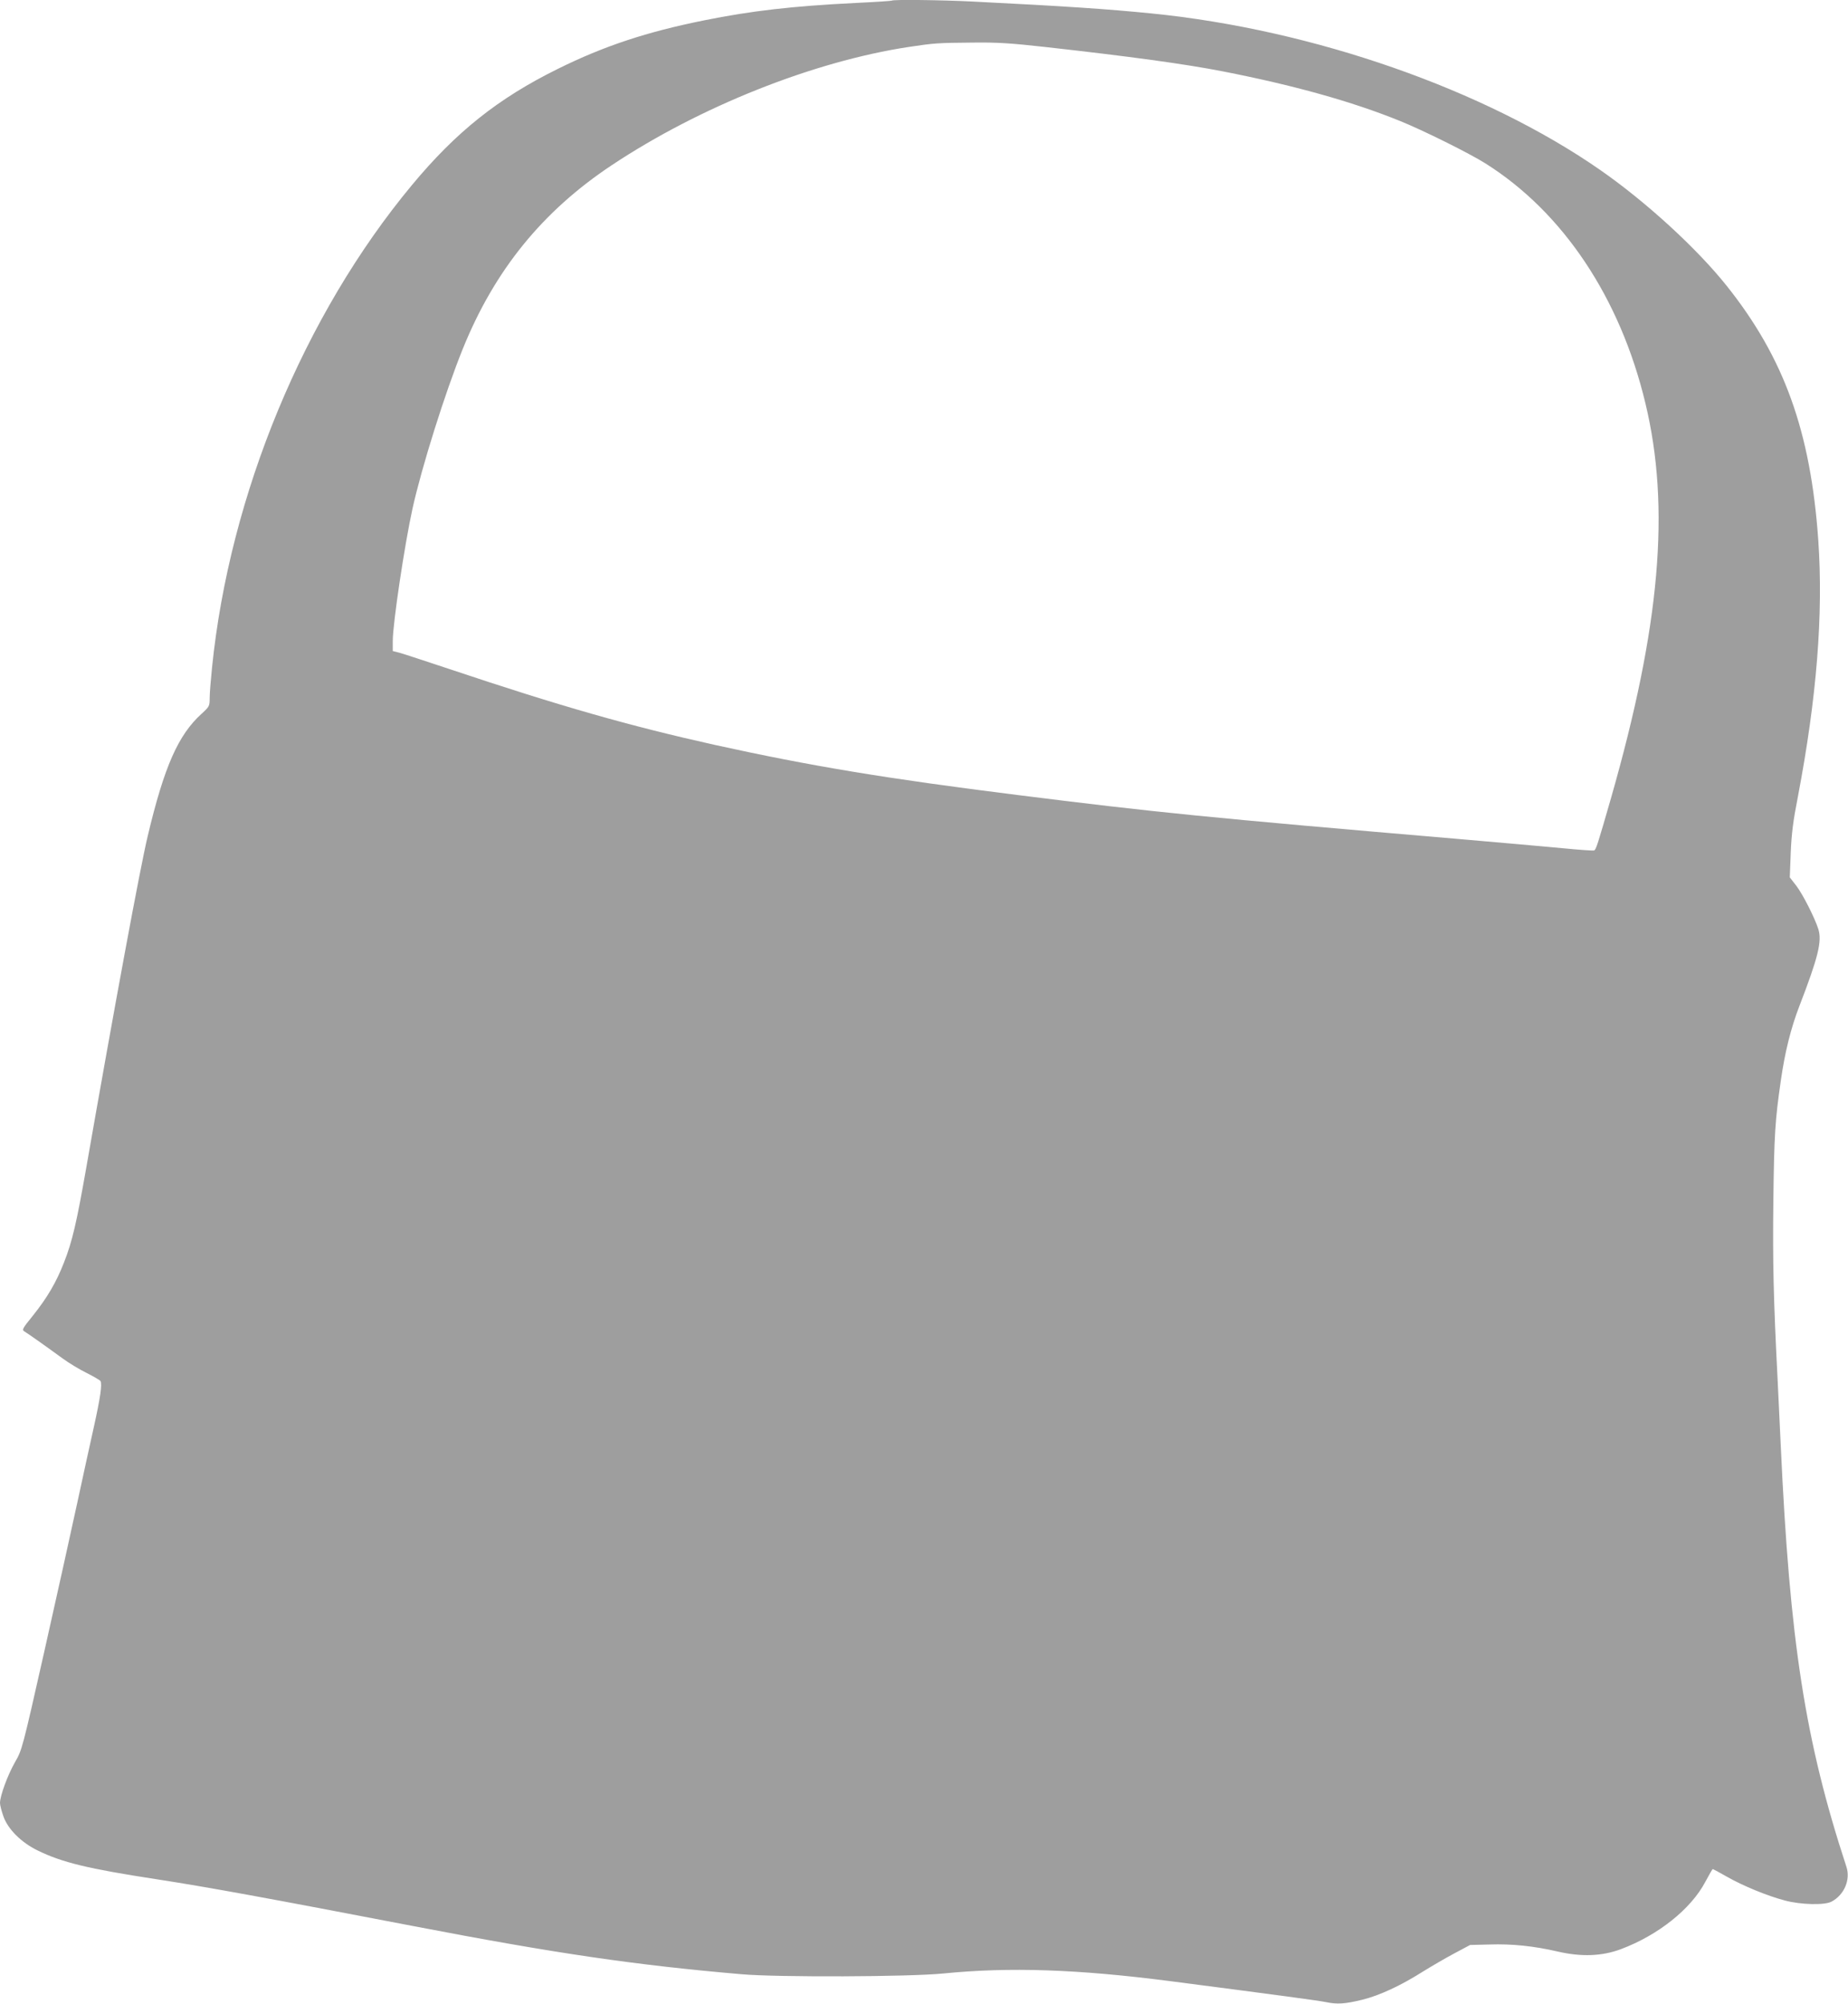<?xml version="1.0" standalone="no"?>
<!DOCTYPE svg PUBLIC "-//W3C//DTD SVG 20010904//EN"
 "http://www.w3.org/TR/2001/REC-SVG-20010904/DTD/svg10.dtd">
<svg version="1.0" xmlns="http://www.w3.org/2000/svg"
 width="1181pt" height="1280pt" viewBox="0 0 1181 1280"
 preserveAspectRatio="xMidYMid meet">
<g transform="translate(0,1280) scale(0.1,-0.1)"
fill="#9e9e9e" stroke="none">
<path d="M5699 12796 c-2 -2 -107 -9 -234 -15 -400 -20 -663 -50 -965 -111
-368 -74 -640 -164 -935 -310 -381 -188 -650 -402 -933 -743 -689 -829 -1165
-1977 -1277 -3082 -8 -77 -15 -164 -15 -194 0 -52 -2 -55 -51 -100 -150 -136
-239 -336 -345 -782 -48 -200 -213 -1091 -394 -2126 -60 -341 -88 -464 -141
-598 -49 -126 -107 -225 -199 -340 -65 -80 -71 -90 -55 -100 19 -11 123 -84
245 -173 41 -30 111 -72 154 -93 44 -22 83 -45 88 -51 12 -20 -1 -108 -42
-293 -21 -93 -68 -309 -105 -480 -37 -170 -131 -597 -210 -947 -142 -630 -144
-637 -189 -715 -46 -80 -96 -215 -96 -261 0 -14 10 -52 22 -86 29 -82 115
-167 218 -217 157 -77 323 -117 760 -184 331 -51 692 -117 1645 -300 906 -174
1411 -248 2095 -307 231 -20 1070 -17 1290 5 420 42 857 27 1440 -48 702 -91
963 -126 1003 -135 73 -15 122 -12 232 15 111 27 248 91 390 181 50 31 137 82
195 113 l105 56 123 3 c145 5 286 -10 437 -45 152 -35 282 -30 403 15 238 89
448 256 540 430 24 45 45 82 48 82 2 0 43 -22 92 -50 102 -58 258 -122 369
-151 100 -27 254 -31 298 -7 81 43 122 140 95 222 -264 805 -362 1434 -420
2696 -6 129 -15 318 -20 420 -26 506 -32 754 -27 1140 5 422 11 513 48 769 26
181 64 334 119 476 120 311 145 413 120 491 -24 74 -99 221 -140 275 l-42 54
6 157 c5 122 15 202 46 360 120 629 163 1163 130 1638 -49 694 -218 1164 -586
1625 -189 237 -514 535 -806 738 -740 515 -1836 898 -2868 1001 -280 28 -544
46 -1142 76 -196 10 -511 14 -519 6z m979 -296 c537 -60 891 -108 1137 -156
450 -88 824 -192 1130 -316 147 -59 447 -208 548 -272 496 -312 861 -859 1022
-1531 161 -668 95 -1425 -220 -2525 -85 -295 -95 -328 -108 -333 -7 -2 -95 4
-197 14 -102 10 -401 36 -665 59 -1617 138 -1936 170 -2820 281 -841 105
-1332 187 -1935 320 -545 121 -990 248 -1695 484 -154 51 -299 99 -322 105
l-43 11 0 64 c0 111 75 613 126 845 59 267 210 746 321 1020 203 503 509 880
953 1175 563 374 1287 662 1897 755 167 25 184 26 411 28 156 2 244 -4 460
-28z"/>
</g>
</svg>
